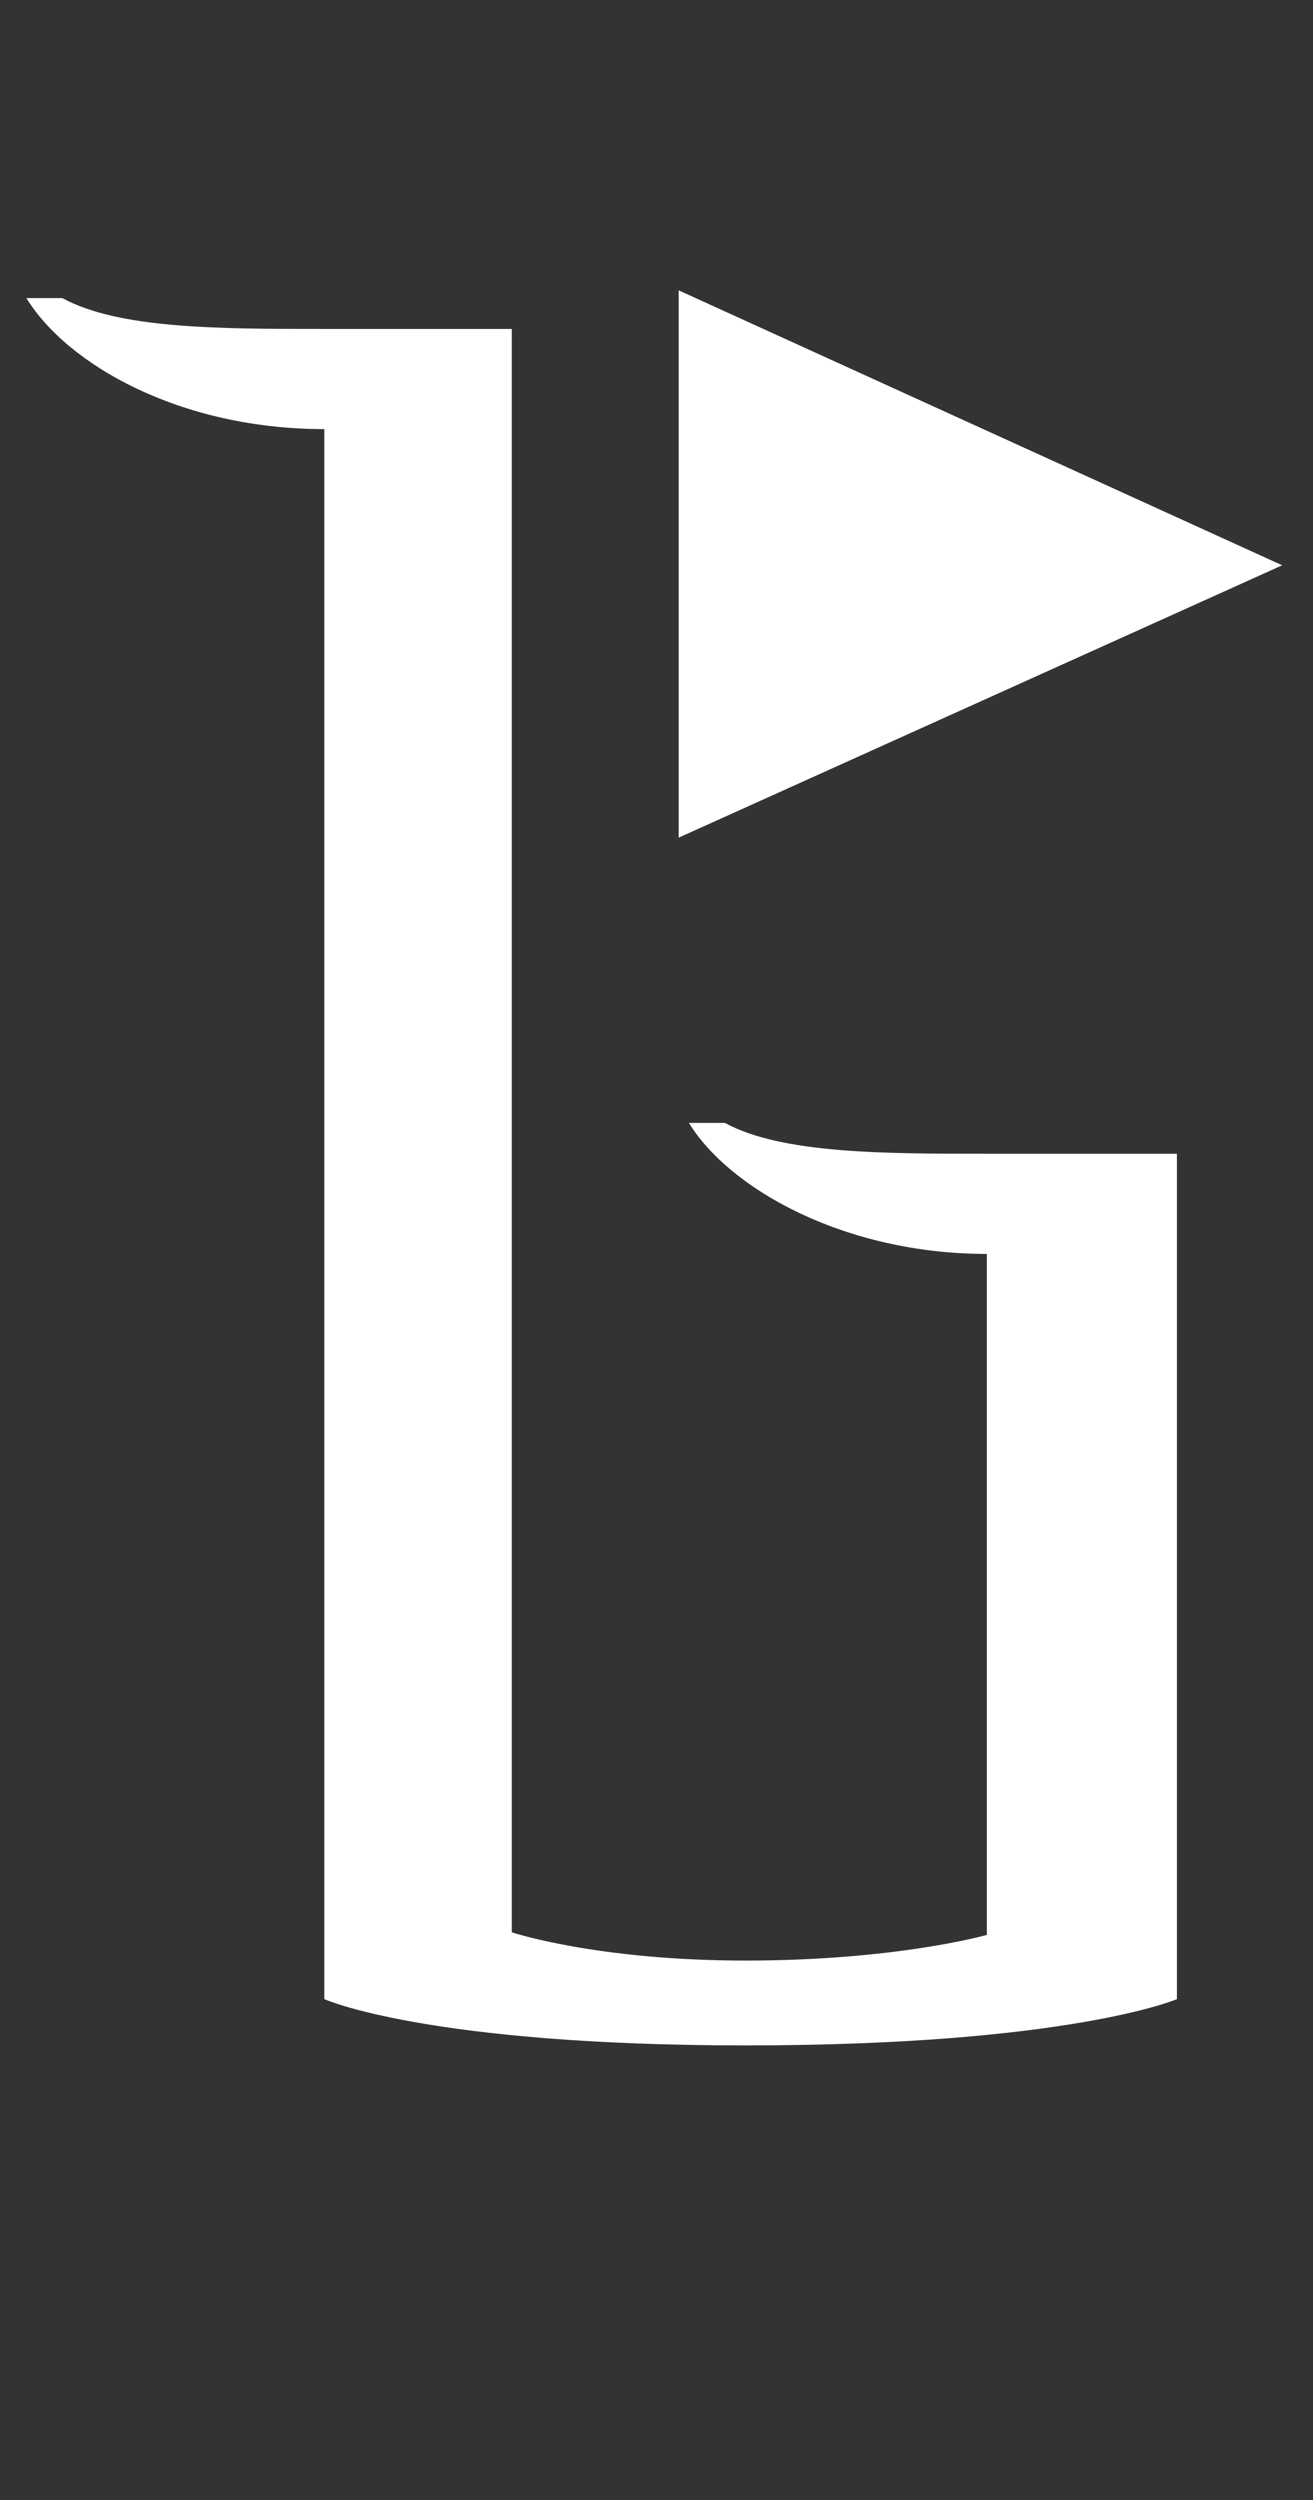 <?xml version="1.0" encoding="UTF-8" standalone="no"?>
<!-- Created with Inkscape (http://www.inkscape.org/) -->

<svg
   width="15.765mm"
   height="30mm"
   viewBox="0 0 15.765 30"
   version="1.1"
   id="svg5"
   inkscape:version="1.1.1 (3bf5ae0d25, 2021-09-20)"
   sodipodi:docname="TP Hylian L.svg"
   xmlns:inkscape="http://www.inkscape.org/namespaces/inkscape"
   xmlns:sodipodi="http://sodipodi.sourceforge.net/DTD/sodipodi-0.dtd"
   xmlns="http://www.w3.org/2000/svg"
   xmlns:svg="http://www.w3.org/2000/svg">
  <rect x="0" y="0" width="15.765" height="30" fill="#333333" stroke="none"/>
  <sodipodi:namedview
     id="namedview7"
     pagecolor="#ffffff"
     bordercolor="#666666"
     borderopacity="1.0"
     inkscape:pageshadow="2"
     inkscape:pageopacity="0.0"
     inkscape:pagecheckerboard="0"
     inkscape:document-units="mm"
     showgrid="false"
     fit-margin-top="0"
     fit-margin-left="0"
     fit-margin-right="0"
     fit-margin-bottom="0"
     inkscape:zoom="1"
     inkscape:cx="29.5"
     inkscape:cy="56"
     inkscape:window-width="1366"
     inkscape:window-height="706"
     inkscape:window-x="-8"
     inkscape:window-y="-8"
     inkscape:window-maximized="1"
     inkscape:current-layer="layer1"
     showguides="true"
     inkscape:guide-bbox="true" />
  <defs
     id="defs2" />
  <g
     inkscape:label="Layer 1"
     inkscape:groupmode="layer"
     id="layer1"
     transform="translate(71.68,-146.978)">
    <g
       aria-label="ABCDEFGHIJKLMNOPQRSTUVWXYZ"
       id="text2475"
       style="font-size:10.583px;line-height:1.25;-inkscape-font-specification:sans-serif;stroke-width:0.265"
       transform="matrix(2.331,0,0,2.331,37.52,-215.537)" />
    <path
       d="m -59.831,170.195 c 0,0 -1.079,0.308 -2.898,0.308 -1.788,0 -2.806,-0.339 -2.806,-0.339 v -19.239 h -2.251 c -1.264,0 -2.467,0 -3.145,-0.37 h -0.432 c 0.493,0.802 1.85,1.572 3.577,1.572 v 18.839 c 0,0 1.233,0.555 5.057,0.555 3.885,0 5.18,-0.555 5.18,-0.555 v -10.144 h -2.282 c -1.233,0 -2.467,0 -3.145,-0.37 h -0.432 c 0.493,0.802 1.881,1.572 3.577,1.572 z m 3.546,-16.434 -7.246,-3.299 v 6.567 z"
       style="font-size:10.583px;line-height:1.25;font-family:'TP Hylian - GCN Regular';-inkscape-font-specification:'TP Hylian - GCN Regular, ';stroke-width:0.771;fill:#ffffff"
       id="path8859" />
  </g>
</svg>
